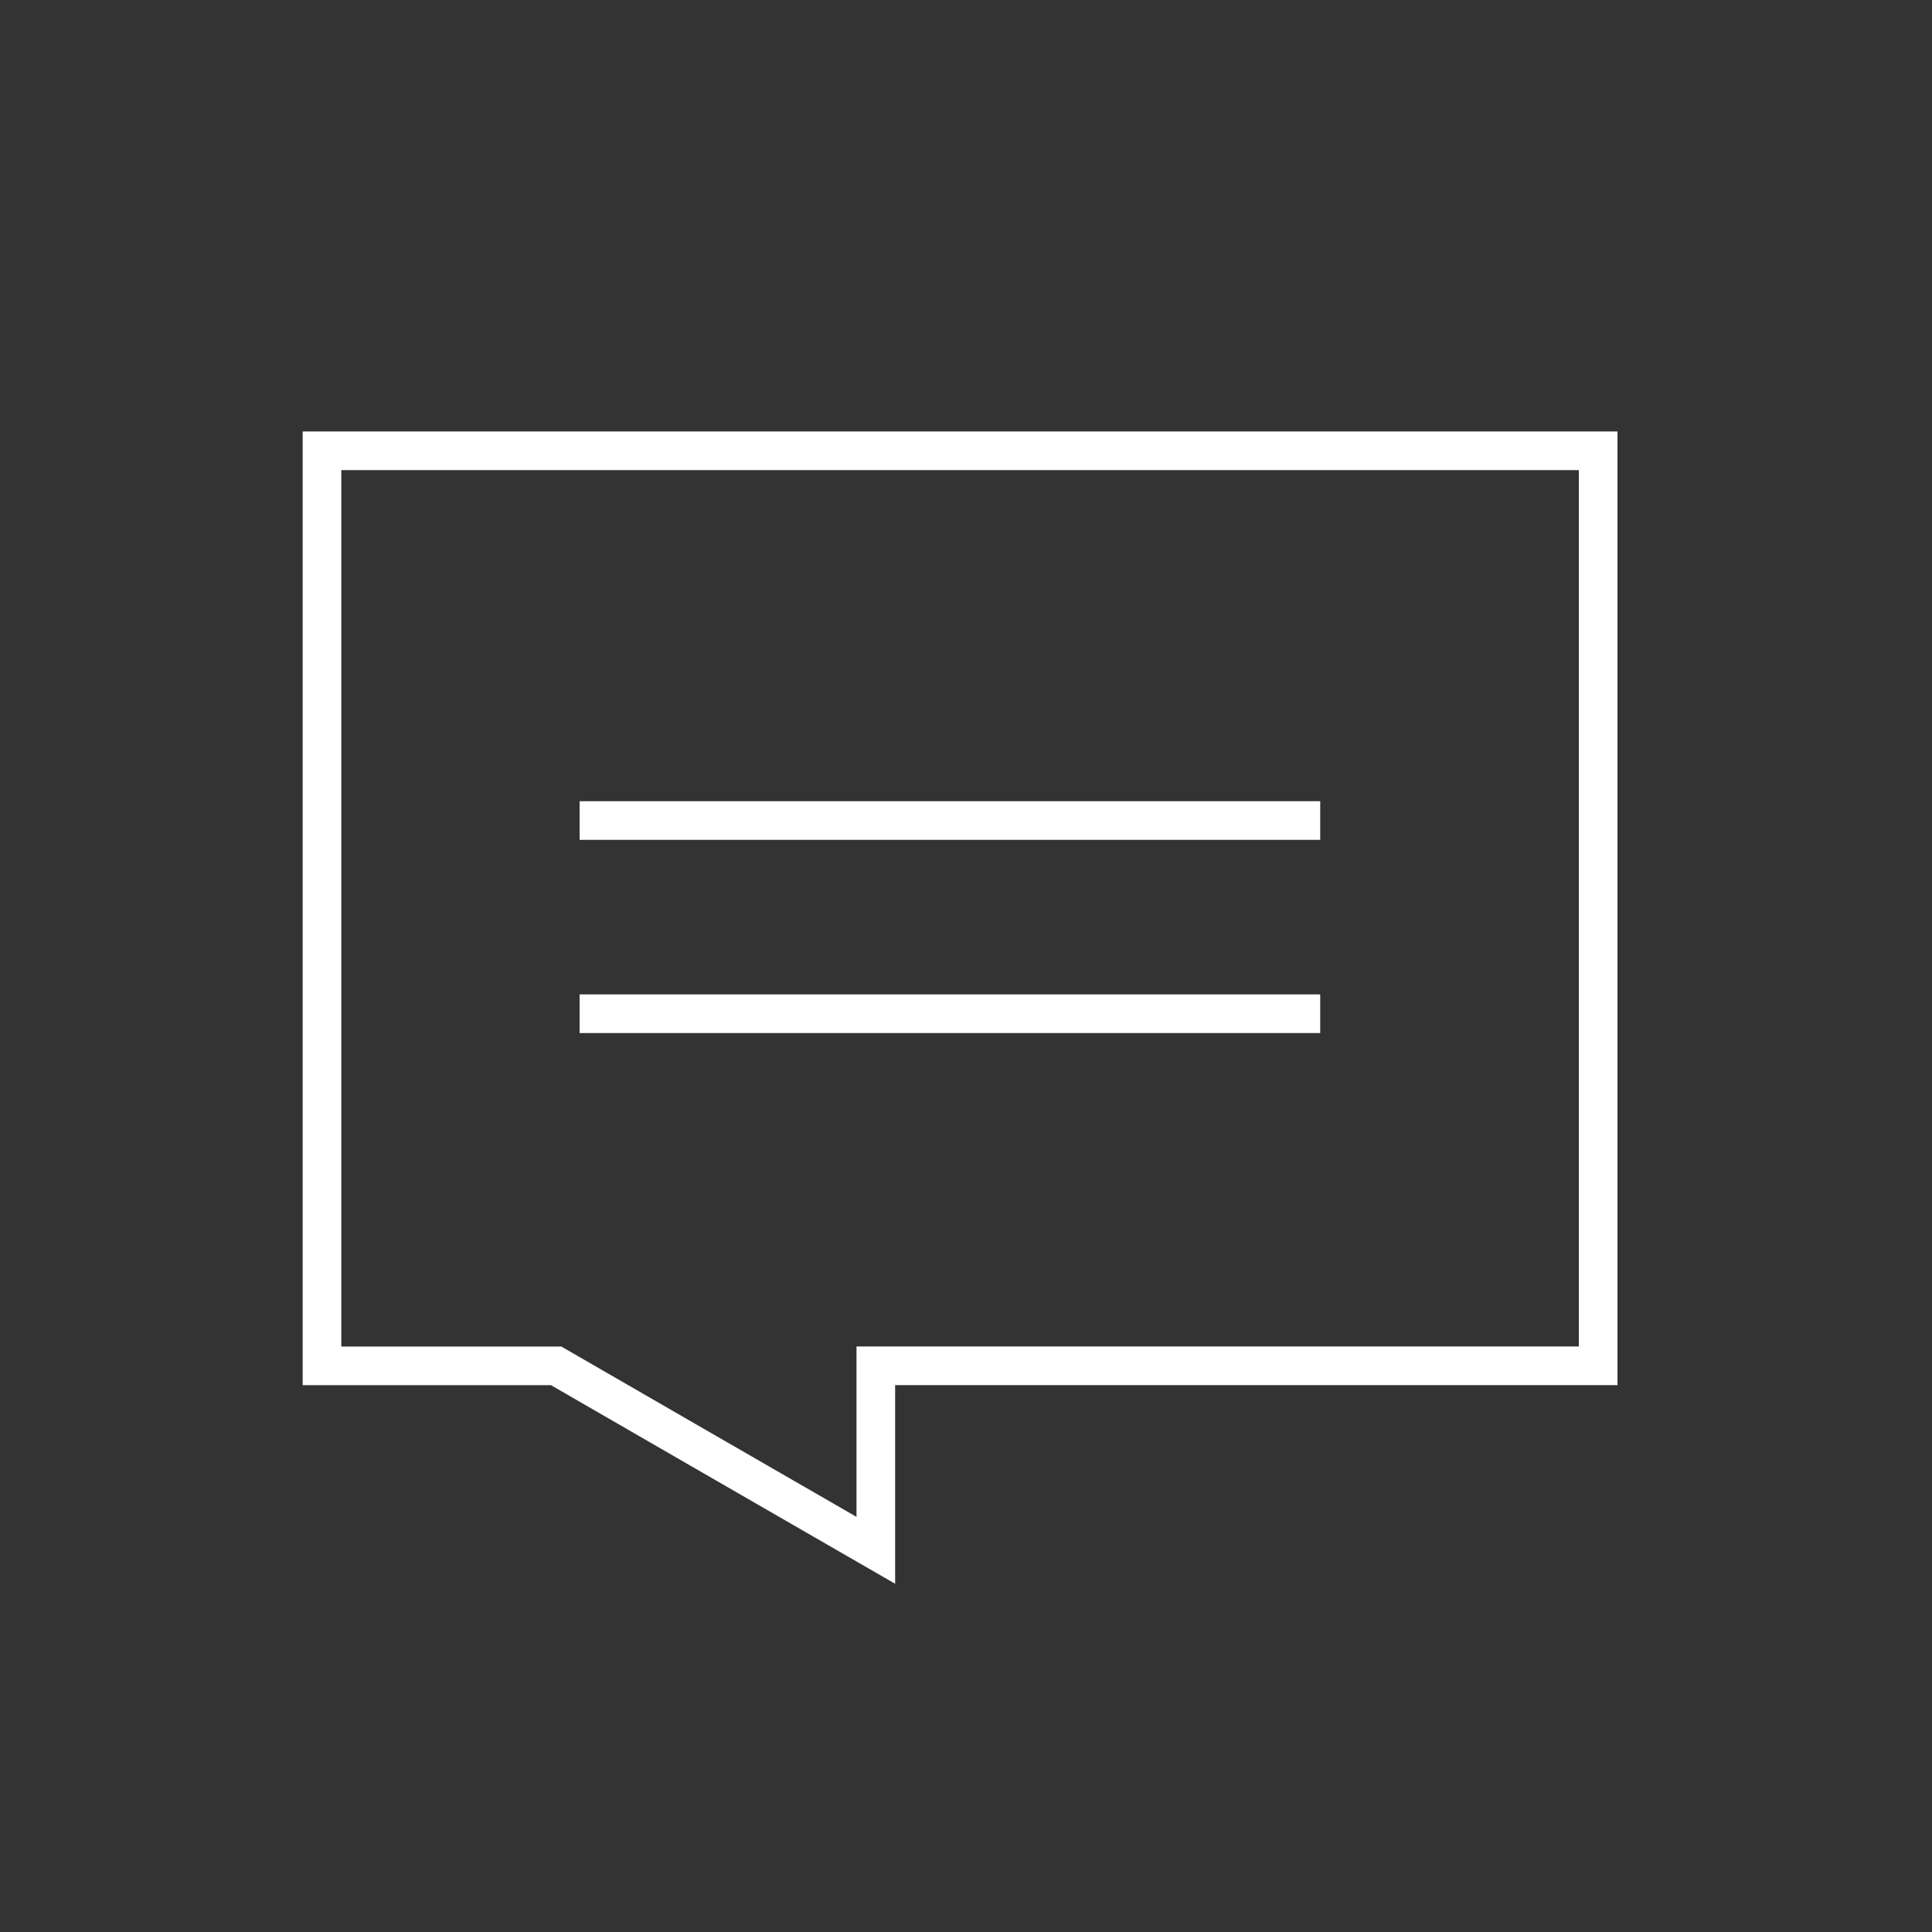 <svg id="icon_contact" xmlns="http://www.w3.org/2000/svg" width="50" height="50" viewBox="0 0 50 50">
  <rect x="0" y="0" width="50" height="50" fill="#333333" stroke="none"/>
  <rect id="Rettangolo_519" data-name="Rettangolo 519" width="50" height="50" fill="none"/>
  <g id="Raggruppa_2753" data-name="Raggruppa 2753" transform="translate(8.333 11.667)">
    <path id="Tracciato_2790" data-name="Tracciato 2790" d="M435.333,437.5H468.36v23.679H449.666v4.776l-4.681-2.7-3.592-2.074h-6.06Z" transform="translate(-435.333 -437.5)" fill="none" stroke="#fff" stroke-width="1"/>
    <line id="Linea_658" data-name="Linea 658" x2="19.167" transform="translate(6.667 9.568)" fill="none" stroke="#fff" stroke-width="1"/>
    <line id="Linea_659" data-name="Linea 659" x2="19.167" transform="translate(6.667 14.568)" fill="none" stroke="#fff" stroke-width="1"/>
  </g>
</svg>

